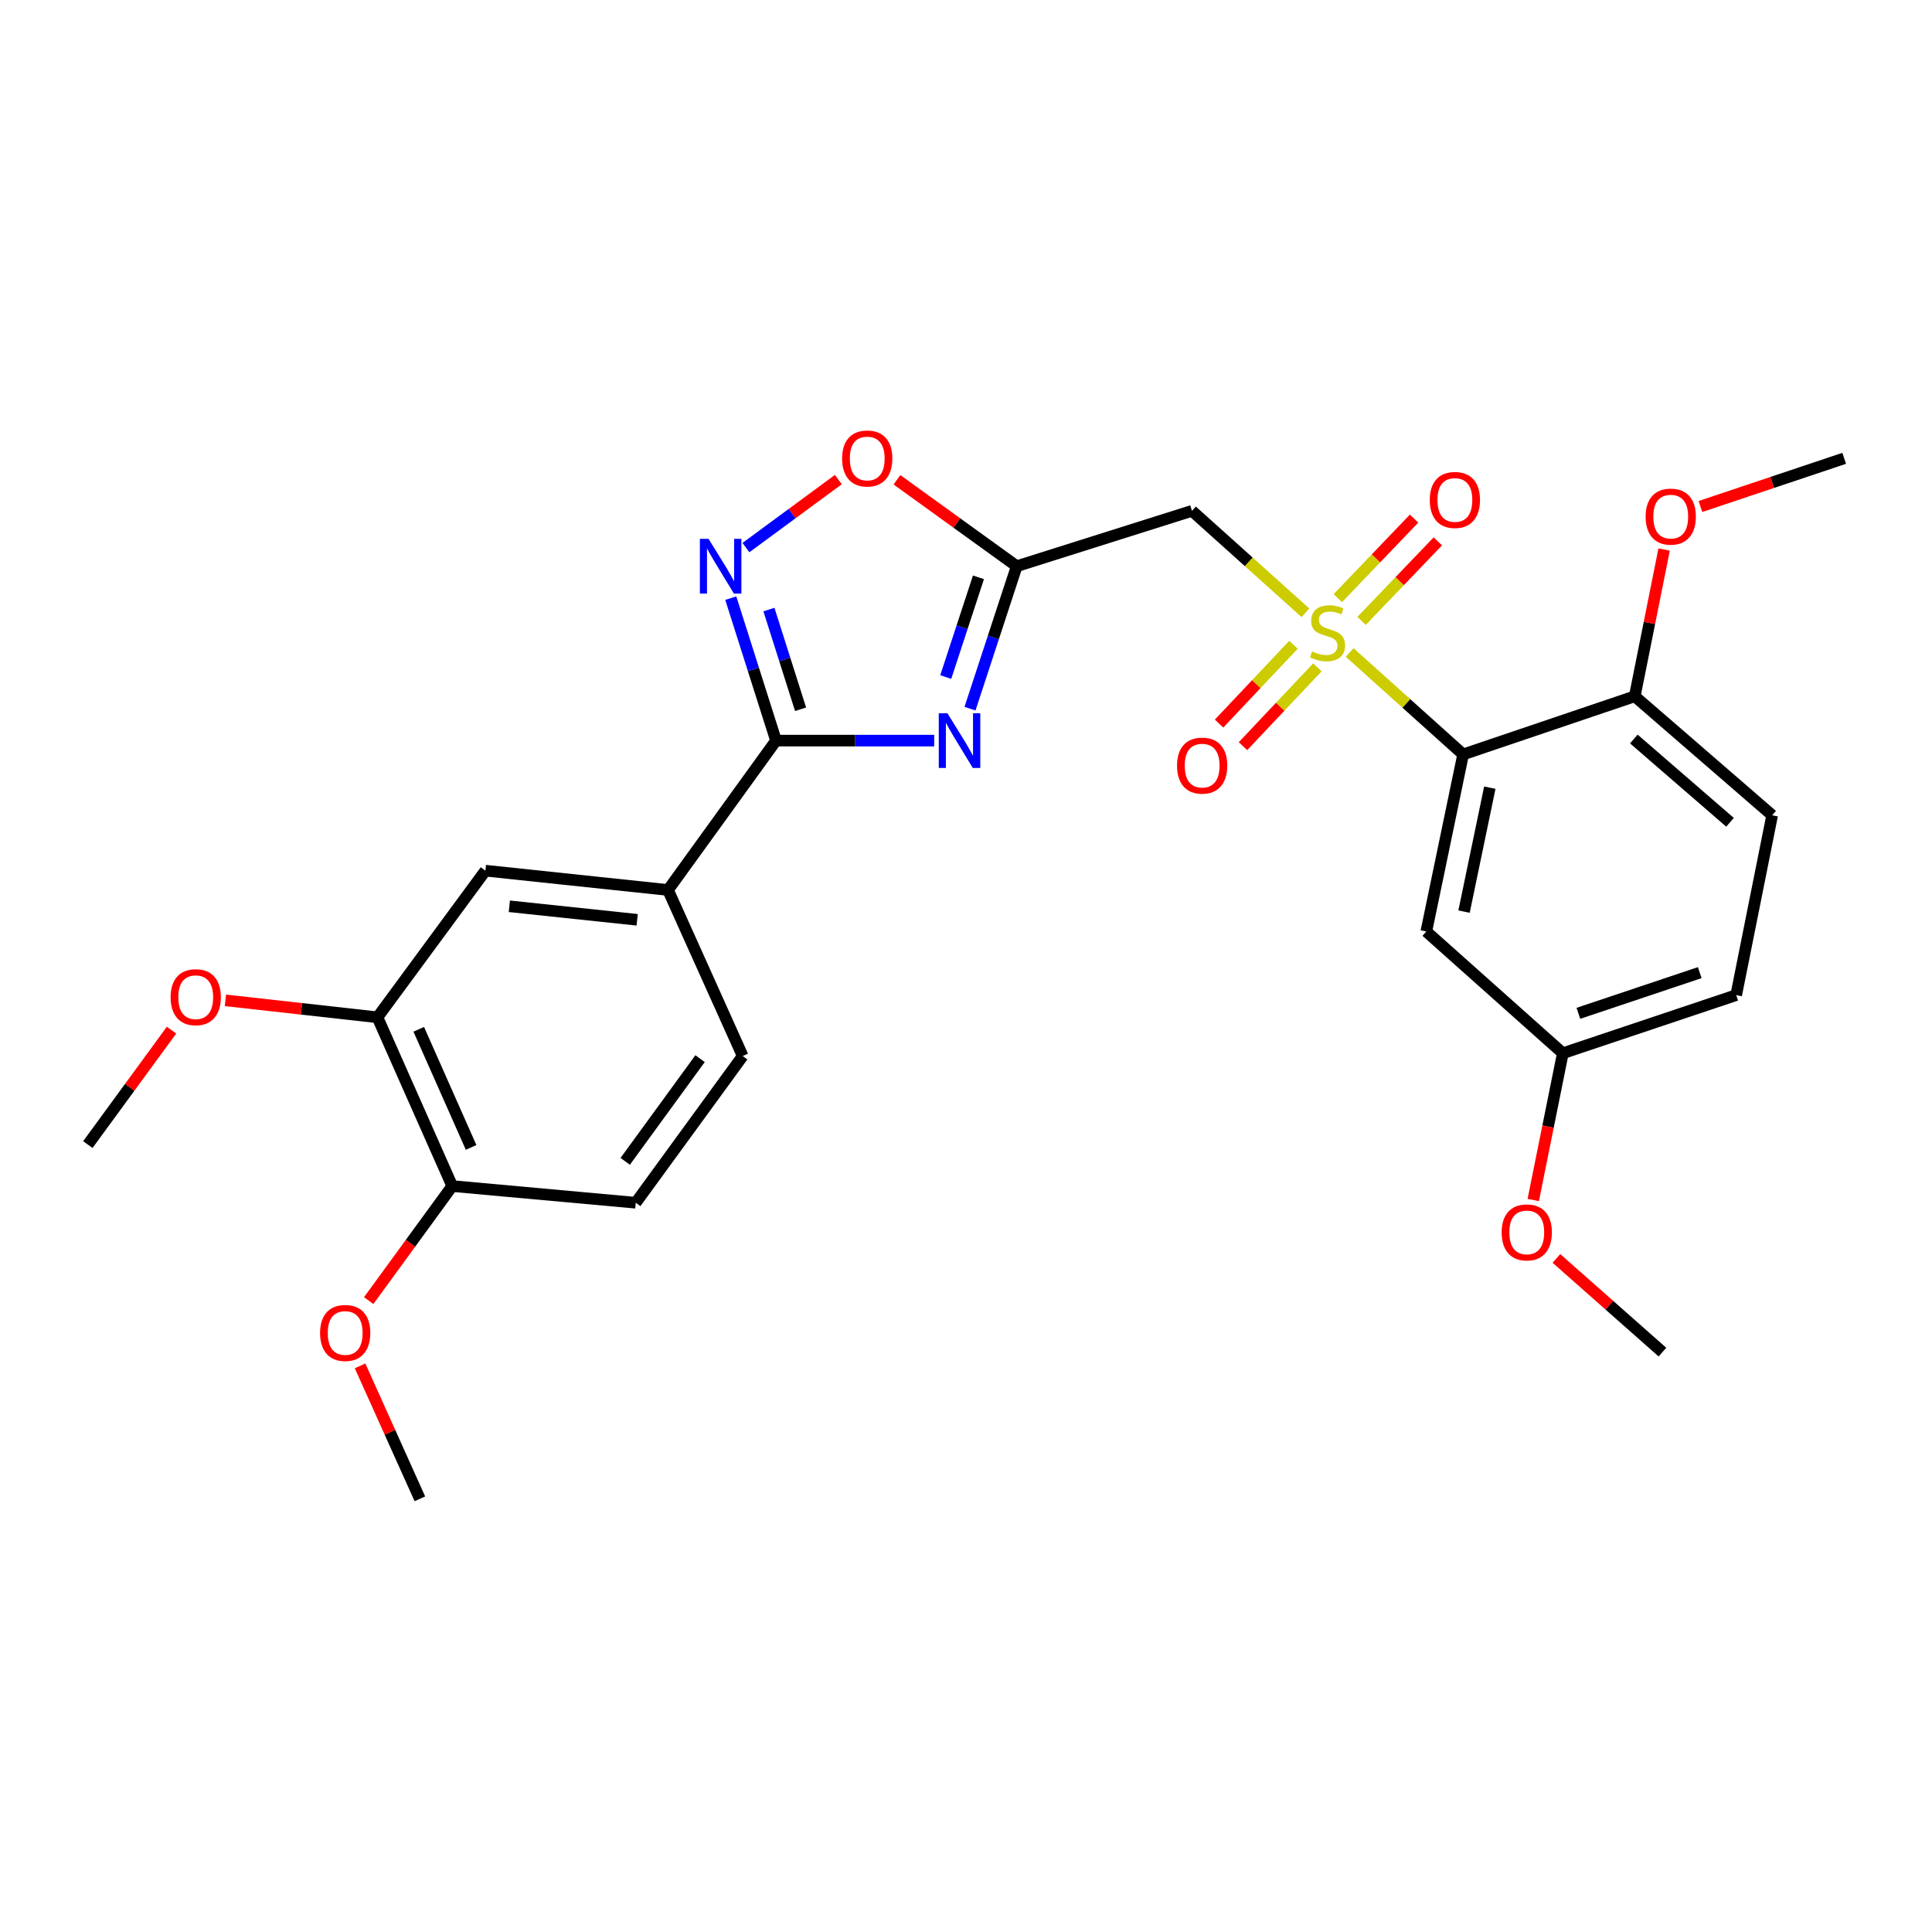 <?xml version='1.0' encoding='iso-8859-1'?>
<svg version='1.1' baseProfile='full'
              xmlns='http://www.w3.org/2000/svg'
                      xmlns:rdkit='http://www.rdkit.org/xml'
                      xmlns:xlink='http://www.w3.org/1999/xlink'
                  xml:space='preserve'
width='1000px' height='1000px' viewBox='0 0 1000 1000'>
<!-- END OF HEADER -->
<rect style='opacity:1.0;fill:#FFFFFF;stroke:none' width='1000' height='1000' x='0' y='0'> </rect>
<path class='bond-1' d='M 698.579,337.723 L 727.945,364.104' style='fill:none;fill-rule:evenodd;stroke:#CCCC00;stroke-width:6px;stroke-linecap:butt;stroke-linejoin:miter;stroke-opacity:1' />
<path class='bond-1' d='M 727.945,364.104 L 757.31,390.484' style='fill:none;fill-rule:evenodd;stroke:#000000;stroke-width:6px;stroke-linecap:butt;stroke-linejoin:miter;stroke-opacity:1' />
<path class='bond-5' d='M 675.702,317.174 L 646.332,290.793' style='fill:none;fill-rule:evenodd;stroke:#CCCC00;stroke-width:6px;stroke-linecap:butt;stroke-linejoin:miter;stroke-opacity:1' />
<path class='bond-5' d='M 646.332,290.793 L 616.962,264.412' style='fill:none;fill-rule:evenodd;stroke:#000000;stroke-width:6px;stroke-linecap:butt;stroke-linejoin:miter;stroke-opacity:1' />
<path class='bond-9' d='M 704.748,321.384 L 724.486,300.793' style='fill:none;fill-rule:evenodd;stroke:#CCCC00;stroke-width:6px;stroke-linecap:butt;stroke-linejoin:miter;stroke-opacity:1' />
<path class='bond-9' d='M 724.486,300.793 L 744.223,280.203' style='fill:none;fill-rule:evenodd;stroke:#FF0000;stroke-width:6px;stroke-linecap:butt;stroke-linejoin:miter;stroke-opacity:1' />
<path class='bond-9' d='M 692.455,309.6 L 712.192,289.009' style='fill:none;fill-rule:evenodd;stroke:#CCCC00;stroke-width:6px;stroke-linecap:butt;stroke-linejoin:miter;stroke-opacity:1' />
<path class='bond-9' d='M 712.192,289.009 L 731.93,268.419' style='fill:none;fill-rule:evenodd;stroke:#FF0000;stroke-width:6px;stroke-linecap:butt;stroke-linejoin:miter;stroke-opacity:1' />
<path class='bond-10' d='M 669.506,333.723 L 650.246,354.122' style='fill:none;fill-rule:evenodd;stroke:#CCCC00;stroke-width:6px;stroke-linecap:butt;stroke-linejoin:miter;stroke-opacity:1' />
<path class='bond-10' d='M 650.246,354.122 L 630.987,374.521' style='fill:none;fill-rule:evenodd;stroke:#FF0000;stroke-width:6px;stroke-linecap:butt;stroke-linejoin:miter;stroke-opacity:1' />
<path class='bond-10' d='M 681.888,345.414 L 662.629,365.813' style='fill:none;fill-rule:evenodd;stroke:#CCCC00;stroke-width:6px;stroke-linecap:butt;stroke-linejoin:miter;stroke-opacity:1' />
<path class='bond-10' d='M 662.629,365.813 L 643.37,386.212' style='fill:none;fill-rule:evenodd;stroke:#FF0000;stroke-width:6px;stroke-linecap:butt;stroke-linejoin:miter;stroke-opacity:1' />
<path class='bond-0' d='M 502.073,366.806 L 514.163,329.937' style='fill:none;fill-rule:evenodd;stroke:#0000FF;stroke-width:6px;stroke-linecap:butt;stroke-linejoin:miter;stroke-opacity:1' />
<path class='bond-0' d='M 514.163,329.937 L 526.253,293.068' style='fill:none;fill-rule:evenodd;stroke:#000000;stroke-width:6px;stroke-linecap:butt;stroke-linejoin:miter;stroke-opacity:1' />
<path class='bond-0' d='M 489.519,350.439 L 497.982,324.631' style='fill:none;fill-rule:evenodd;stroke:#0000FF;stroke-width:6px;stroke-linecap:butt;stroke-linejoin:miter;stroke-opacity:1' />
<path class='bond-0' d='M 497.982,324.631 L 506.445,298.822' style='fill:none;fill-rule:evenodd;stroke:#000000;stroke-width:6px;stroke-linecap:butt;stroke-linejoin:miter;stroke-opacity:1' />
<path class='bond-2' d='M 483.536,383.341 L 442.601,383.341' style='fill:none;fill-rule:evenodd;stroke:#0000FF;stroke-width:6px;stroke-linecap:butt;stroke-linejoin:miter;stroke-opacity:1' />
<path class='bond-2' d='M 442.601,383.341 L 401.666,383.341' style='fill:none;fill-rule:evenodd;stroke:#000000;stroke-width:6px;stroke-linecap:butt;stroke-linejoin:miter;stroke-opacity:1' />
<path class='bond-8' d='M 757.31,390.484 L 738.257,482.139' style='fill:none;fill-rule:evenodd;stroke:#000000;stroke-width:6px;stroke-linecap:butt;stroke-linejoin:miter;stroke-opacity:1' />
<path class='bond-8' d='M 771.125,407.698 L 757.787,471.856' style='fill:none;fill-rule:evenodd;stroke:#000000;stroke-width:6px;stroke-linecap:butt;stroke-linejoin:miter;stroke-opacity:1' />
<path class='bond-12' d='M 757.31,390.484 L 846.146,360.399' style='fill:none;fill-rule:evenodd;stroke:#000000;stroke-width:6px;stroke-linecap:butt;stroke-linejoin:miter;stroke-opacity:1' />
<path class='bond-7' d='M 401.666,383.341 L 345.763,460.653' style='fill:none;fill-rule:evenodd;stroke:#000000;stroke-width:6px;stroke-linecap:butt;stroke-linejoin:miter;stroke-opacity:1' />
<path class='bond-28' d='M 401.666,383.341 L 389.958,346.468' style='fill:none;fill-rule:evenodd;stroke:#000000;stroke-width:6px;stroke-linecap:butt;stroke-linejoin:miter;stroke-opacity:1' />
<path class='bond-28' d='M 389.958,346.468 L 378.249,309.596' style='fill:none;fill-rule:evenodd;stroke:#0000FF;stroke-width:6px;stroke-linecap:butt;stroke-linejoin:miter;stroke-opacity:1' />
<path class='bond-28' d='M 414.384,367.125 L 406.188,341.315' style='fill:none;fill-rule:evenodd;stroke:#000000;stroke-width:6px;stroke-linecap:butt;stroke-linejoin:miter;stroke-opacity:1' />
<path class='bond-28' d='M 406.188,341.315 L 397.992,315.504' style='fill:none;fill-rule:evenodd;stroke:#0000FF;stroke-width:6px;stroke-linecap:butt;stroke-linejoin:miter;stroke-opacity:1' />
<path class='bond-3' d='M 526.253,293.068 L 616.962,264.412' style='fill:none;fill-rule:evenodd;stroke:#000000;stroke-width:6px;stroke-linecap:butt;stroke-linejoin:miter;stroke-opacity:1' />
<path class='bond-6' d='M 526.253,293.068 L 495.257,270.701' style='fill:none;fill-rule:evenodd;stroke:#000000;stroke-width:6px;stroke-linecap:butt;stroke-linejoin:miter;stroke-opacity:1' />
<path class='bond-6' d='M 495.257,270.701 L 464.26,248.333' style='fill:none;fill-rule:evenodd;stroke:#FF0000;stroke-width:6px;stroke-linecap:butt;stroke-linejoin:miter;stroke-opacity:1' />
<path class='bond-4' d='M 386.096,283.431 L 410.011,265.831' style='fill:none;fill-rule:evenodd;stroke:#0000FF;stroke-width:6px;stroke-linecap:butt;stroke-linejoin:miter;stroke-opacity:1' />
<path class='bond-4' d='M 410.011,265.831 L 433.926,248.232' style='fill:none;fill-rule:evenodd;stroke:#FF0000;stroke-width:6px;stroke-linecap:butt;stroke-linejoin:miter;stroke-opacity:1' />
<path class='bond-11' d='M 345.763,460.653 L 251.252,450.654' style='fill:none;fill-rule:evenodd;stroke:#000000;stroke-width:6px;stroke-linecap:butt;stroke-linejoin:miter;stroke-opacity:1' />
<path class='bond-11' d='M 329.795,476.088 L 263.637,469.088' style='fill:none;fill-rule:evenodd;stroke:#000000;stroke-width:6px;stroke-linecap:butt;stroke-linejoin:miter;stroke-opacity:1' />
<path class='bond-15' d='M 345.763,460.653 L 384.419,546.594' style='fill:none;fill-rule:evenodd;stroke:#000000;stroke-width:6px;stroke-linecap:butt;stroke-linejoin:miter;stroke-opacity:1' />
<path class='bond-18' d='M 738.257,482.139 L 808.918,545.156' style='fill:none;fill-rule:evenodd;stroke:#000000;stroke-width:6px;stroke-linecap:butt;stroke-linejoin:miter;stroke-opacity:1' />
<path class='bond-13' d='M 251.252,450.654 L 195.368,526.556' style='fill:none;fill-rule:evenodd;stroke:#000000;stroke-width:6px;stroke-linecap:butt;stroke-linejoin:miter;stroke-opacity:1' />
<path class='bond-17' d='M 846.146,360.399 L 917.271,421.988' style='fill:none;fill-rule:evenodd;stroke:#000000;stroke-width:6px;stroke-linecap:butt;stroke-linejoin:miter;stroke-opacity:1' />
<path class='bond-17' d='M 845.667,382.511 L 895.454,425.623' style='fill:none;fill-rule:evenodd;stroke:#000000;stroke-width:6px;stroke-linecap:butt;stroke-linejoin:miter;stroke-opacity:1' />
<path class='bond-21' d='M 846.146,360.399 L 853.745,322.424' style='fill:none;fill-rule:evenodd;stroke:#000000;stroke-width:6px;stroke-linecap:butt;stroke-linejoin:miter;stroke-opacity:1' />
<path class='bond-21' d='M 853.745,322.424 L 861.345,284.449' style='fill:none;fill-rule:evenodd;stroke:#FF0000;stroke-width:6px;stroke-linecap:butt;stroke-linejoin:miter;stroke-opacity:1' />
<path class='bond-20' d='M 195.368,526.556 L 156.022,522.167' style='fill:none;fill-rule:evenodd;stroke:#000000;stroke-width:6px;stroke-linecap:butt;stroke-linejoin:miter;stroke-opacity:1' />
<path class='bond-20' d='M 156.022,522.167 L 116.676,517.778' style='fill:none;fill-rule:evenodd;stroke:#FF0000;stroke-width:6px;stroke-linecap:butt;stroke-linejoin:miter;stroke-opacity:1' />
<path class='bond-30' d='M 195.368,526.556 L 234.081,613.906' style='fill:none;fill-rule:evenodd;stroke:#000000;stroke-width:6px;stroke-linecap:butt;stroke-linejoin:miter;stroke-opacity:1' />
<path class='bond-30' d='M 216.743,532.759 L 243.842,593.904' style='fill:none;fill-rule:evenodd;stroke:#000000;stroke-width:6px;stroke-linecap:butt;stroke-linejoin:miter;stroke-opacity:1' />
<path class='bond-14' d='M 234.081,613.906 L 329.065,622.534' style='fill:none;fill-rule:evenodd;stroke:#000000;stroke-width:6px;stroke-linecap:butt;stroke-linejoin:miter;stroke-opacity:1' />
<path class='bond-22' d='M 234.081,613.906 L 212.456,643.546' style='fill:none;fill-rule:evenodd;stroke:#000000;stroke-width:6px;stroke-linecap:butt;stroke-linejoin:miter;stroke-opacity:1' />
<path class='bond-22' d='M 212.456,643.546 L 190.832,673.186' style='fill:none;fill-rule:evenodd;stroke:#FF0000;stroke-width:6px;stroke-linecap:butt;stroke-linejoin:miter;stroke-opacity:1' />
<path class='bond-16' d='M 384.419,546.594 L 329.065,622.534' style='fill:none;fill-rule:evenodd;stroke:#000000;stroke-width:6px;stroke-linecap:butt;stroke-linejoin:miter;stroke-opacity:1' />
<path class='bond-16' d='M 362.355,547.954 L 323.607,601.112' style='fill:none;fill-rule:evenodd;stroke:#000000;stroke-width:6px;stroke-linecap:butt;stroke-linejoin:miter;stroke-opacity:1' />
<path class='bond-19' d='M 917.271,421.988 L 898.652,515.071' style='fill:none;fill-rule:evenodd;stroke:#000000;stroke-width:6px;stroke-linecap:butt;stroke-linejoin:miter;stroke-opacity:1' />
<path class='bond-23' d='M 808.918,545.156 L 801.266,583.138' style='fill:none;fill-rule:evenodd;stroke:#000000;stroke-width:6px;stroke-linecap:butt;stroke-linejoin:miter;stroke-opacity:1' />
<path class='bond-23' d='M 801.266,583.138 L 793.613,621.121' style='fill:none;fill-rule:evenodd;stroke:#FF0000;stroke-width:6px;stroke-linecap:butt;stroke-linejoin:miter;stroke-opacity:1' />
<path class='bond-29' d='M 808.918,545.156 L 898.652,515.071' style='fill:none;fill-rule:evenodd;stroke:#000000;stroke-width:6px;stroke-linecap:butt;stroke-linejoin:miter;stroke-opacity:1' />
<path class='bond-29' d='M 816.965,524.497 L 879.779,503.438' style='fill:none;fill-rule:evenodd;stroke:#000000;stroke-width:6px;stroke-linecap:butt;stroke-linejoin:miter;stroke-opacity:1' />
<path class='bond-24' d='M 88.787,533.19 L 67.121,562.82' style='fill:none;fill-rule:evenodd;stroke:#FF0000;stroke-width:6px;stroke-linecap:butt;stroke-linejoin:miter;stroke-opacity:1' />
<path class='bond-24' d='M 67.121,562.82 L 45.455,592.449' style='fill:none;fill-rule:evenodd;stroke:#000000;stroke-width:6px;stroke-linecap:butt;stroke-linejoin:miter;stroke-opacity:1' />
<path class='bond-25' d='M 880.141,262.166 L 917.343,249.699' style='fill:none;fill-rule:evenodd;stroke:#FF0000;stroke-width:6px;stroke-linecap:butt;stroke-linejoin:miter;stroke-opacity:1' />
<path class='bond-25' d='M 917.343,249.699 L 954.545,237.231' style='fill:none;fill-rule:evenodd;stroke:#000000;stroke-width:6px;stroke-linecap:butt;stroke-linejoin:miter;stroke-opacity:1' />
<path class='bond-26' d='M 186.369,706.972 L 201.847,741.379' style='fill:none;fill-rule:evenodd;stroke:#FF0000;stroke-width:6px;stroke-linecap:butt;stroke-linejoin:miter;stroke-opacity:1' />
<path class='bond-26' d='M 201.847,741.379 L 217.326,775.787' style='fill:none;fill-rule:evenodd;stroke:#000000;stroke-width:6px;stroke-linecap:butt;stroke-linejoin:miter;stroke-opacity:1' />
<path class='bond-27' d='M 805.595,651.361 L 833.037,675.608' style='fill:none;fill-rule:evenodd;stroke:#FF0000;stroke-width:6px;stroke-linecap:butt;stroke-linejoin:miter;stroke-opacity:1' />
<path class='bond-27' d='M 833.037,675.608 L 860.478,699.856' style='fill:none;fill-rule:evenodd;stroke:#000000;stroke-width:6px;stroke-linecap:butt;stroke-linejoin:miter;stroke-opacity:1' />
<path  class='atom-0' d='M 679.141 337.168
Q 679.461 337.288, 680.781 337.848
Q 682.101 338.408, 683.541 338.768
Q 685.021 339.088, 686.461 339.088
Q 689.141 339.088, 690.701 337.808
Q 692.261 336.488, 692.261 334.208
Q 692.261 332.648, 691.461 331.688
Q 690.701 330.728, 689.501 330.208
Q 688.301 329.688, 686.301 329.088
Q 683.781 328.328, 682.261 327.608
Q 680.781 326.888, 679.701 325.368
Q 678.661 323.848, 678.661 321.288
Q 678.661 317.728, 681.061 315.528
Q 683.501 313.328, 688.301 313.328
Q 691.581 313.328, 695.301 314.888
L 694.381 317.968
Q 690.981 316.568, 688.421 316.568
Q 685.661 316.568, 684.141 317.728
Q 682.621 318.848, 682.661 320.808
Q 682.661 322.328, 683.421 323.248
Q 684.221 324.168, 685.341 324.688
Q 686.501 325.208, 688.421 325.808
Q 690.981 326.608, 692.501 327.408
Q 694.021 328.208, 695.101 329.848
Q 696.221 331.448, 696.221 334.208
Q 696.221 338.128, 693.581 340.248
Q 690.981 342.328, 686.621 342.328
Q 684.101 342.328, 682.181 341.768
Q 680.301 341.248, 678.061 340.328
L 679.141 337.168
' fill='#CCCC00'/>
<path  class='atom-1' d='M 490.391 369.181
L 499.671 384.181
Q 500.591 385.661, 502.071 388.341
Q 503.551 391.021, 503.631 391.181
L 503.631 369.181
L 507.391 369.181
L 507.391 397.501
L 503.511 397.501
L 493.551 381.101
Q 492.391 379.181, 491.151 376.981
Q 489.951 374.781, 489.591 374.101
L 489.591 397.501
L 485.911 397.501
L 485.911 369.181
L 490.391 369.181
' fill='#0000FF'/>
<path  class='atom-5' d='M 366.74 278.908
L 376.02 293.908
Q 376.94 295.388, 378.42 298.068
Q 379.9 300.748, 379.98 300.908
L 379.98 278.908
L 383.74 278.908
L 383.74 307.228
L 379.86 307.228
L 369.9 290.828
Q 368.74 288.908, 367.5 286.708
Q 366.3 284.508, 365.94 283.828
L 365.94 307.228
L 362.26 307.228
L 362.26 278.908
L 366.74 278.908
' fill='#0000FF'/>
<path  class='atom-7' d='M 435.875 237.311
Q 435.875 230.511, 439.235 226.711
Q 442.595 222.911, 448.875 222.911
Q 455.155 222.911, 458.515 226.711
Q 461.875 230.511, 461.875 237.311
Q 461.875 244.191, 458.475 248.111
Q 455.075 251.991, 448.875 251.991
Q 442.635 251.991, 439.235 248.111
Q 435.875 244.231, 435.875 237.311
M 448.875 248.791
Q 453.195 248.791, 455.515 245.911
Q 457.875 242.991, 457.875 237.311
Q 457.875 231.751, 455.515 228.951
Q 453.195 226.111, 448.875 226.111
Q 444.555 226.111, 442.195 228.911
Q 439.875 231.711, 439.875 237.311
Q 439.875 243.031, 442.195 245.911
Q 444.555 248.791, 448.875 248.791
' fill='#FF0000'/>
<path  class='atom-10' d='M 740.043 258.777
Q 740.043 251.977, 743.403 248.177
Q 746.763 244.377, 753.043 244.377
Q 759.323 244.377, 762.683 248.177
Q 766.043 251.977, 766.043 258.777
Q 766.043 265.657, 762.643 269.577
Q 759.243 273.457, 753.043 273.457
Q 746.803 273.457, 743.403 269.577
Q 740.043 265.697, 740.043 258.777
M 753.043 270.257
Q 757.363 270.257, 759.683 267.377
Q 762.043 264.457, 762.043 258.777
Q 762.043 253.217, 759.683 250.417
Q 757.363 247.577, 753.043 247.577
Q 748.723 247.577, 746.363 250.377
Q 744.043 253.177, 744.043 258.777
Q 744.043 264.497, 746.363 267.377
Q 748.723 270.257, 753.043 270.257
' fill='#FF0000'/>
<path  class='atom-11' d='M 609.231 396.278
Q 609.231 389.478, 612.591 385.678
Q 615.951 381.878, 622.231 381.878
Q 628.511 381.878, 631.871 385.678
Q 635.231 389.478, 635.231 396.278
Q 635.231 403.158, 631.831 407.078
Q 628.431 410.958, 622.231 410.958
Q 615.991 410.958, 612.591 407.078
Q 609.231 403.198, 609.231 396.278
M 622.231 407.758
Q 626.551 407.758, 628.871 404.878
Q 631.231 401.958, 631.231 396.278
Q 631.231 390.718, 628.871 387.918
Q 626.551 385.078, 622.231 385.078
Q 617.911 385.078, 615.551 387.878
Q 613.231 390.678, 613.231 396.278
Q 613.231 401.998, 615.551 404.878
Q 617.911 407.758, 622.231 407.758
' fill='#FF0000'/>
<path  class='atom-21' d='M 88.31 516.144
Q 88.31 509.344, 91.67 505.544
Q 95.03 501.744, 101.31 501.744
Q 107.59 501.744, 110.95 505.544
Q 114.31 509.344, 114.31 516.144
Q 114.31 523.024, 110.91 526.944
Q 107.51 530.824, 101.31 530.824
Q 95.07 530.824, 91.67 526.944
Q 88.31 523.064, 88.31 516.144
M 101.31 527.624
Q 105.63 527.624, 107.95 524.744
Q 110.31 521.824, 110.31 516.144
Q 110.31 510.584, 107.95 507.784
Q 105.63 504.944, 101.31 504.944
Q 96.99 504.944, 94.63 507.744
Q 92.31 510.544, 92.31 516.144
Q 92.31 521.864, 94.63 524.744
Q 96.99 527.624, 101.31 527.624
' fill='#FF0000'/>
<path  class='atom-22' d='M 851.774 267.396
Q 851.774 260.596, 855.134 256.796
Q 858.494 252.996, 864.774 252.996
Q 871.054 252.996, 874.414 256.796
Q 877.774 260.596, 877.774 267.396
Q 877.774 274.276, 874.374 278.196
Q 870.974 282.076, 864.774 282.076
Q 858.534 282.076, 855.134 278.196
Q 851.774 274.316, 851.774 267.396
M 864.774 278.876
Q 869.094 278.876, 871.414 275.996
Q 873.774 273.076, 873.774 267.396
Q 873.774 261.836, 871.414 259.036
Q 869.094 256.196, 864.774 256.196
Q 860.454 256.196, 858.094 258.996
Q 855.774 261.796, 855.774 267.396
Q 855.774 273.116, 858.094 275.996
Q 860.454 278.876, 864.774 278.876
' fill='#FF0000'/>
<path  class='atom-23' d='M 165.67 689.936
Q 165.67 683.136, 169.03 679.336
Q 172.39 675.536, 178.67 675.536
Q 184.95 675.536, 188.31 679.336
Q 191.67 683.136, 191.67 689.936
Q 191.67 696.816, 188.27 700.736
Q 184.87 704.616, 178.67 704.616
Q 172.43 704.616, 169.03 700.736
Q 165.67 696.856, 165.67 689.936
M 178.67 701.416
Q 182.99 701.416, 185.31 698.536
Q 187.67 695.616, 187.67 689.936
Q 187.67 684.376, 185.31 681.576
Q 182.99 678.736, 178.67 678.736
Q 174.35 678.736, 171.99 681.536
Q 169.67 684.336, 169.67 689.936
Q 169.67 695.656, 171.99 698.536
Q 174.35 701.416, 178.67 701.416
' fill='#FF0000'/>
<path  class='atom-24' d='M 777.252 637.884
Q 777.252 631.084, 780.612 627.284
Q 783.972 623.484, 790.252 623.484
Q 796.532 623.484, 799.892 627.284
Q 803.252 631.084, 803.252 637.884
Q 803.252 644.764, 799.852 648.684
Q 796.452 652.564, 790.252 652.564
Q 784.012 652.564, 780.612 648.684
Q 777.252 644.804, 777.252 637.884
M 790.252 649.364
Q 794.572 649.364, 796.892 646.484
Q 799.252 643.564, 799.252 637.884
Q 799.252 632.324, 796.892 629.524
Q 794.572 626.684, 790.252 626.684
Q 785.932 626.684, 783.572 629.484
Q 781.252 632.284, 781.252 637.884
Q 781.252 643.604, 783.572 646.484
Q 785.932 649.364, 790.252 649.364
' fill='#FF0000'/>
</svg>
